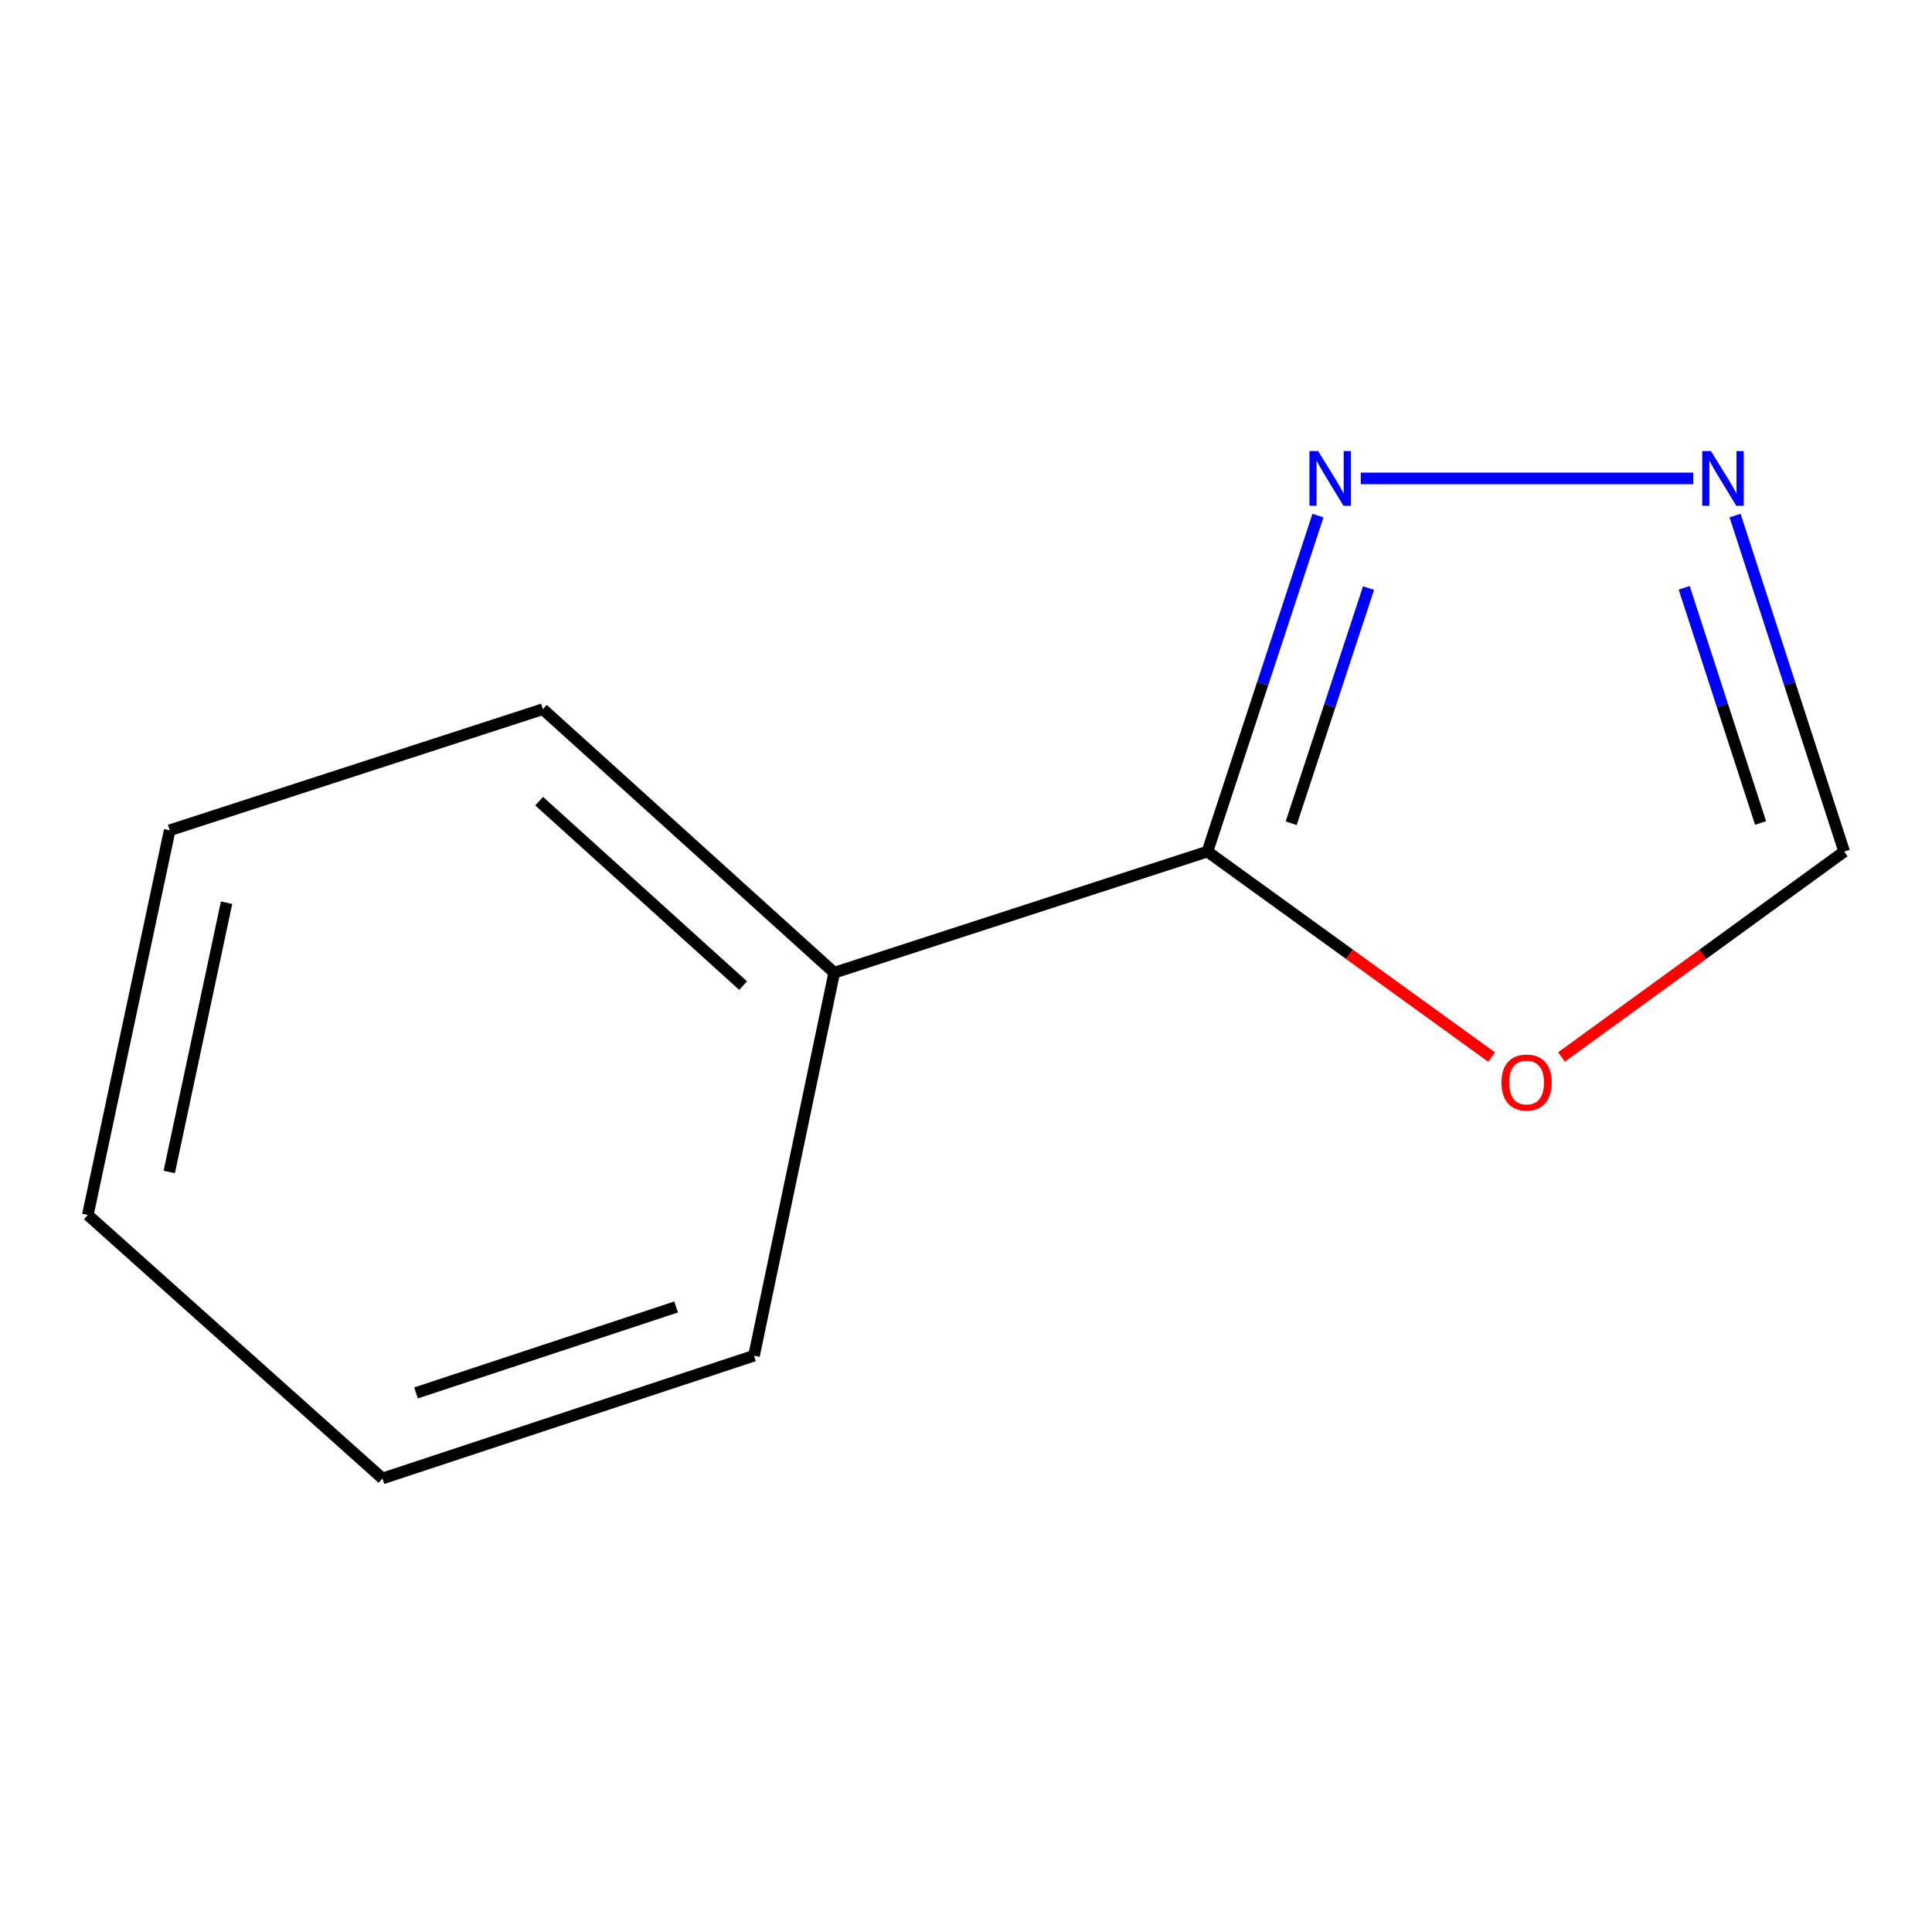 <?xml version='1.0' encoding='iso-8859-1'?>
<svg version='1.1' baseProfile='full'
              xmlns='http://www.w3.org/2000/svg'
                      xmlns:rdkit='http://www.rdkit.org/xml'
                      xmlns:xlink='http://www.w3.org/1999/xlink'
                  xml:space='preserve'
width='1000px' height='1000px' viewBox='0 0 1000 1000'>
<!-- END OF HEADER -->
<rect style='opacity:1.0;fill:#FFFFFF;stroke:none' width='1000' height='1000' x='0' y='0'> </rect>
<path class='bond-0' d='M 624.965,440.772 L 653.574,353.819' style='fill:none;fill-rule:evenodd;stroke:#000000;stroke-width:6px;stroke-linecap:butt;stroke-linejoin:miter;stroke-opacity:1' />
<path class='bond-0' d='M 653.574,353.819 L 682.183,266.866' style='fill:none;fill-rule:evenodd;stroke:#0000FF;stroke-width:6px;stroke-linecap:butt;stroke-linejoin:miter;stroke-opacity:1' />
<path class='bond-0' d='M 668.308,426.123 L 688.334,365.256' style='fill:none;fill-rule:evenodd;stroke:#000000;stroke-width:6px;stroke-linecap:butt;stroke-linejoin:miter;stroke-opacity:1' />
<path class='bond-0' d='M 688.334,365.256 L 708.36,304.389' style='fill:none;fill-rule:evenodd;stroke:#0000FF;stroke-width:6px;stroke-linecap:butt;stroke-linejoin:miter;stroke-opacity:1' />
<path class='bond-2' d='M 624.965,440.772 L 698.515,493.957' style='fill:none;fill-rule:evenodd;stroke:#000000;stroke-width:6px;stroke-linecap:butt;stroke-linejoin:miter;stroke-opacity:1' />
<path class='bond-2' d='M 698.515,493.957 L 772.065,547.142' style='fill:none;fill-rule:evenodd;stroke:#FF0000;stroke-width:6px;stroke-linecap:butt;stroke-linejoin:miter;stroke-opacity:1' />
<path class='bond-4' d='M 624.965,440.772 L 431.795,503.468' style='fill:none;fill-rule:evenodd;stroke:#000000;stroke-width:6px;stroke-linecap:butt;stroke-linejoin:miter;stroke-opacity:1' />
<path class='bond-1' d='M 704.338,247.623 L 876.402,247.623' style='fill:none;fill-rule:evenodd;stroke:#0000FF;stroke-width:6px;stroke-linecap:butt;stroke-linejoin:miter;stroke-opacity:1' />
<path class='bond-10' d='M 898.075,266.859 L 926.31,353.816' style='fill:none;fill-rule:evenodd;stroke:#0000FF;stroke-width:6px;stroke-linecap:butt;stroke-linejoin:miter;stroke-opacity:1' />
<path class='bond-10' d='M 926.31,353.816 L 954.545,440.772' style='fill:none;fill-rule:evenodd;stroke:#000000;stroke-width:6px;stroke-linecap:butt;stroke-linejoin:miter;stroke-opacity:1' />
<path class='bond-10' d='M 871.742,304.247 L 891.506,365.117' style='fill:none;fill-rule:evenodd;stroke:#0000FF;stroke-width:6px;stroke-linecap:butt;stroke-linejoin:miter;stroke-opacity:1' />
<path class='bond-10' d='M 891.506,365.117 L 911.271,425.986' style='fill:none;fill-rule:evenodd;stroke:#000000;stroke-width:6px;stroke-linecap:butt;stroke-linejoin:miter;stroke-opacity:1' />
<path class='bond-3' d='M 808.242,547.089 L 881.394,493.931' style='fill:none;fill-rule:evenodd;stroke:#FF0000;stroke-width:6px;stroke-linecap:butt;stroke-linejoin:miter;stroke-opacity:1' />
<path class='bond-3' d='M 881.394,493.931 L 954.545,440.772' style='fill:none;fill-rule:evenodd;stroke:#000000;stroke-width:6px;stroke-linecap:butt;stroke-linejoin:miter;stroke-opacity:1' />
<path class='bond-5' d='M 431.795,503.468 L 280.991,367.078' style='fill:none;fill-rule:evenodd;stroke:#000000;stroke-width:6px;stroke-linecap:butt;stroke-linejoin:miter;stroke-opacity:1' />
<path class='bond-5' d='M 384.629,510.149 L 279.066,414.676' style='fill:none;fill-rule:evenodd;stroke:#000000;stroke-width:6px;stroke-linecap:butt;stroke-linejoin:miter;stroke-opacity:1' />
<path class='bond-6' d='M 431.795,503.468 L 390.282,701.7' style='fill:none;fill-rule:evenodd;stroke:#000000;stroke-width:6px;stroke-linecap:butt;stroke-linejoin:miter;stroke-opacity:1' />
<path class='bond-8' d='M 280.991,367.078 L 87.841,429.754' style='fill:none;fill-rule:evenodd;stroke:#000000;stroke-width:6px;stroke-linecap:butt;stroke-linejoin:miter;stroke-opacity:1' />
<path class='bond-7' d='M 390.282,701.7 L 197.966,765.25' style='fill:none;fill-rule:evenodd;stroke:#000000;stroke-width:6px;stroke-linecap:butt;stroke-linejoin:miter;stroke-opacity:1' />
<path class='bond-7' d='M 349.953,676.488 L 215.332,720.973' style='fill:none;fill-rule:evenodd;stroke:#000000;stroke-width:6px;stroke-linecap:butt;stroke-linejoin:miter;stroke-opacity:1' />
<path class='bond-9' d='M 197.966,765.25 L 45.455,628.86' style='fill:none;fill-rule:evenodd;stroke:#000000;stroke-width:6px;stroke-linecap:butt;stroke-linejoin:miter;stroke-opacity:1' />
<path class='bond-11' d='M 87.841,429.754 L 45.455,628.86' style='fill:none;fill-rule:evenodd;stroke:#000000;stroke-width:6px;stroke-linecap:butt;stroke-linejoin:miter;stroke-opacity:1' />
<path class='bond-11' d='M 117.274,467.239 L 87.603,606.614' style='fill:none;fill-rule:evenodd;stroke:#000000;stroke-width:6px;stroke-linecap:butt;stroke-linejoin:miter;stroke-opacity:1' />
<path  class='atom-1' d='M 682.255 233.463
L 691.535 248.463
Q 692.455 249.943, 693.935 252.623
Q 695.415 255.303, 695.495 255.463
L 695.495 233.463
L 699.255 233.463
L 699.255 261.783
L 695.375 261.783
L 685.415 245.383
Q 684.255 243.463, 683.015 241.263
Q 681.815 239.063, 681.455 238.383
L 681.455 261.783
L 677.775 261.783
L 677.775 233.463
L 682.255 233.463
' fill='#0000FF'/>
<path  class='atom-2' d='M 885.569 233.463
L 894.849 248.463
Q 895.769 249.943, 897.249 252.623
Q 898.729 255.303, 898.809 255.463
L 898.809 233.463
L 902.569 233.463
L 902.569 261.783
L 898.689 261.783
L 888.729 245.383
Q 887.569 243.463, 886.329 241.263
Q 885.129 239.063, 884.769 238.383
L 884.769 261.783
L 881.089 261.783
L 881.089 233.463
L 885.569 233.463
' fill='#0000FF'/>
<path  class='atom-3' d='M 777.162 560.308
Q 777.162 553.508, 780.522 549.708
Q 783.882 545.908, 790.162 545.908
Q 796.442 545.908, 799.802 549.708
Q 803.162 553.508, 803.162 560.308
Q 803.162 567.188, 799.762 571.108
Q 796.362 574.988, 790.162 574.988
Q 783.922 574.988, 780.522 571.108
Q 777.162 567.228, 777.162 560.308
M 790.162 571.788
Q 794.482 571.788, 796.802 568.908
Q 799.162 565.988, 799.162 560.308
Q 799.162 554.748, 796.802 551.948
Q 794.482 549.108, 790.162 549.108
Q 785.842 549.108, 783.482 551.908
Q 781.162 554.708, 781.162 560.308
Q 781.162 566.028, 783.482 568.908
Q 785.842 571.788, 790.162 571.788
' fill='#FF0000'/>
</svg>
